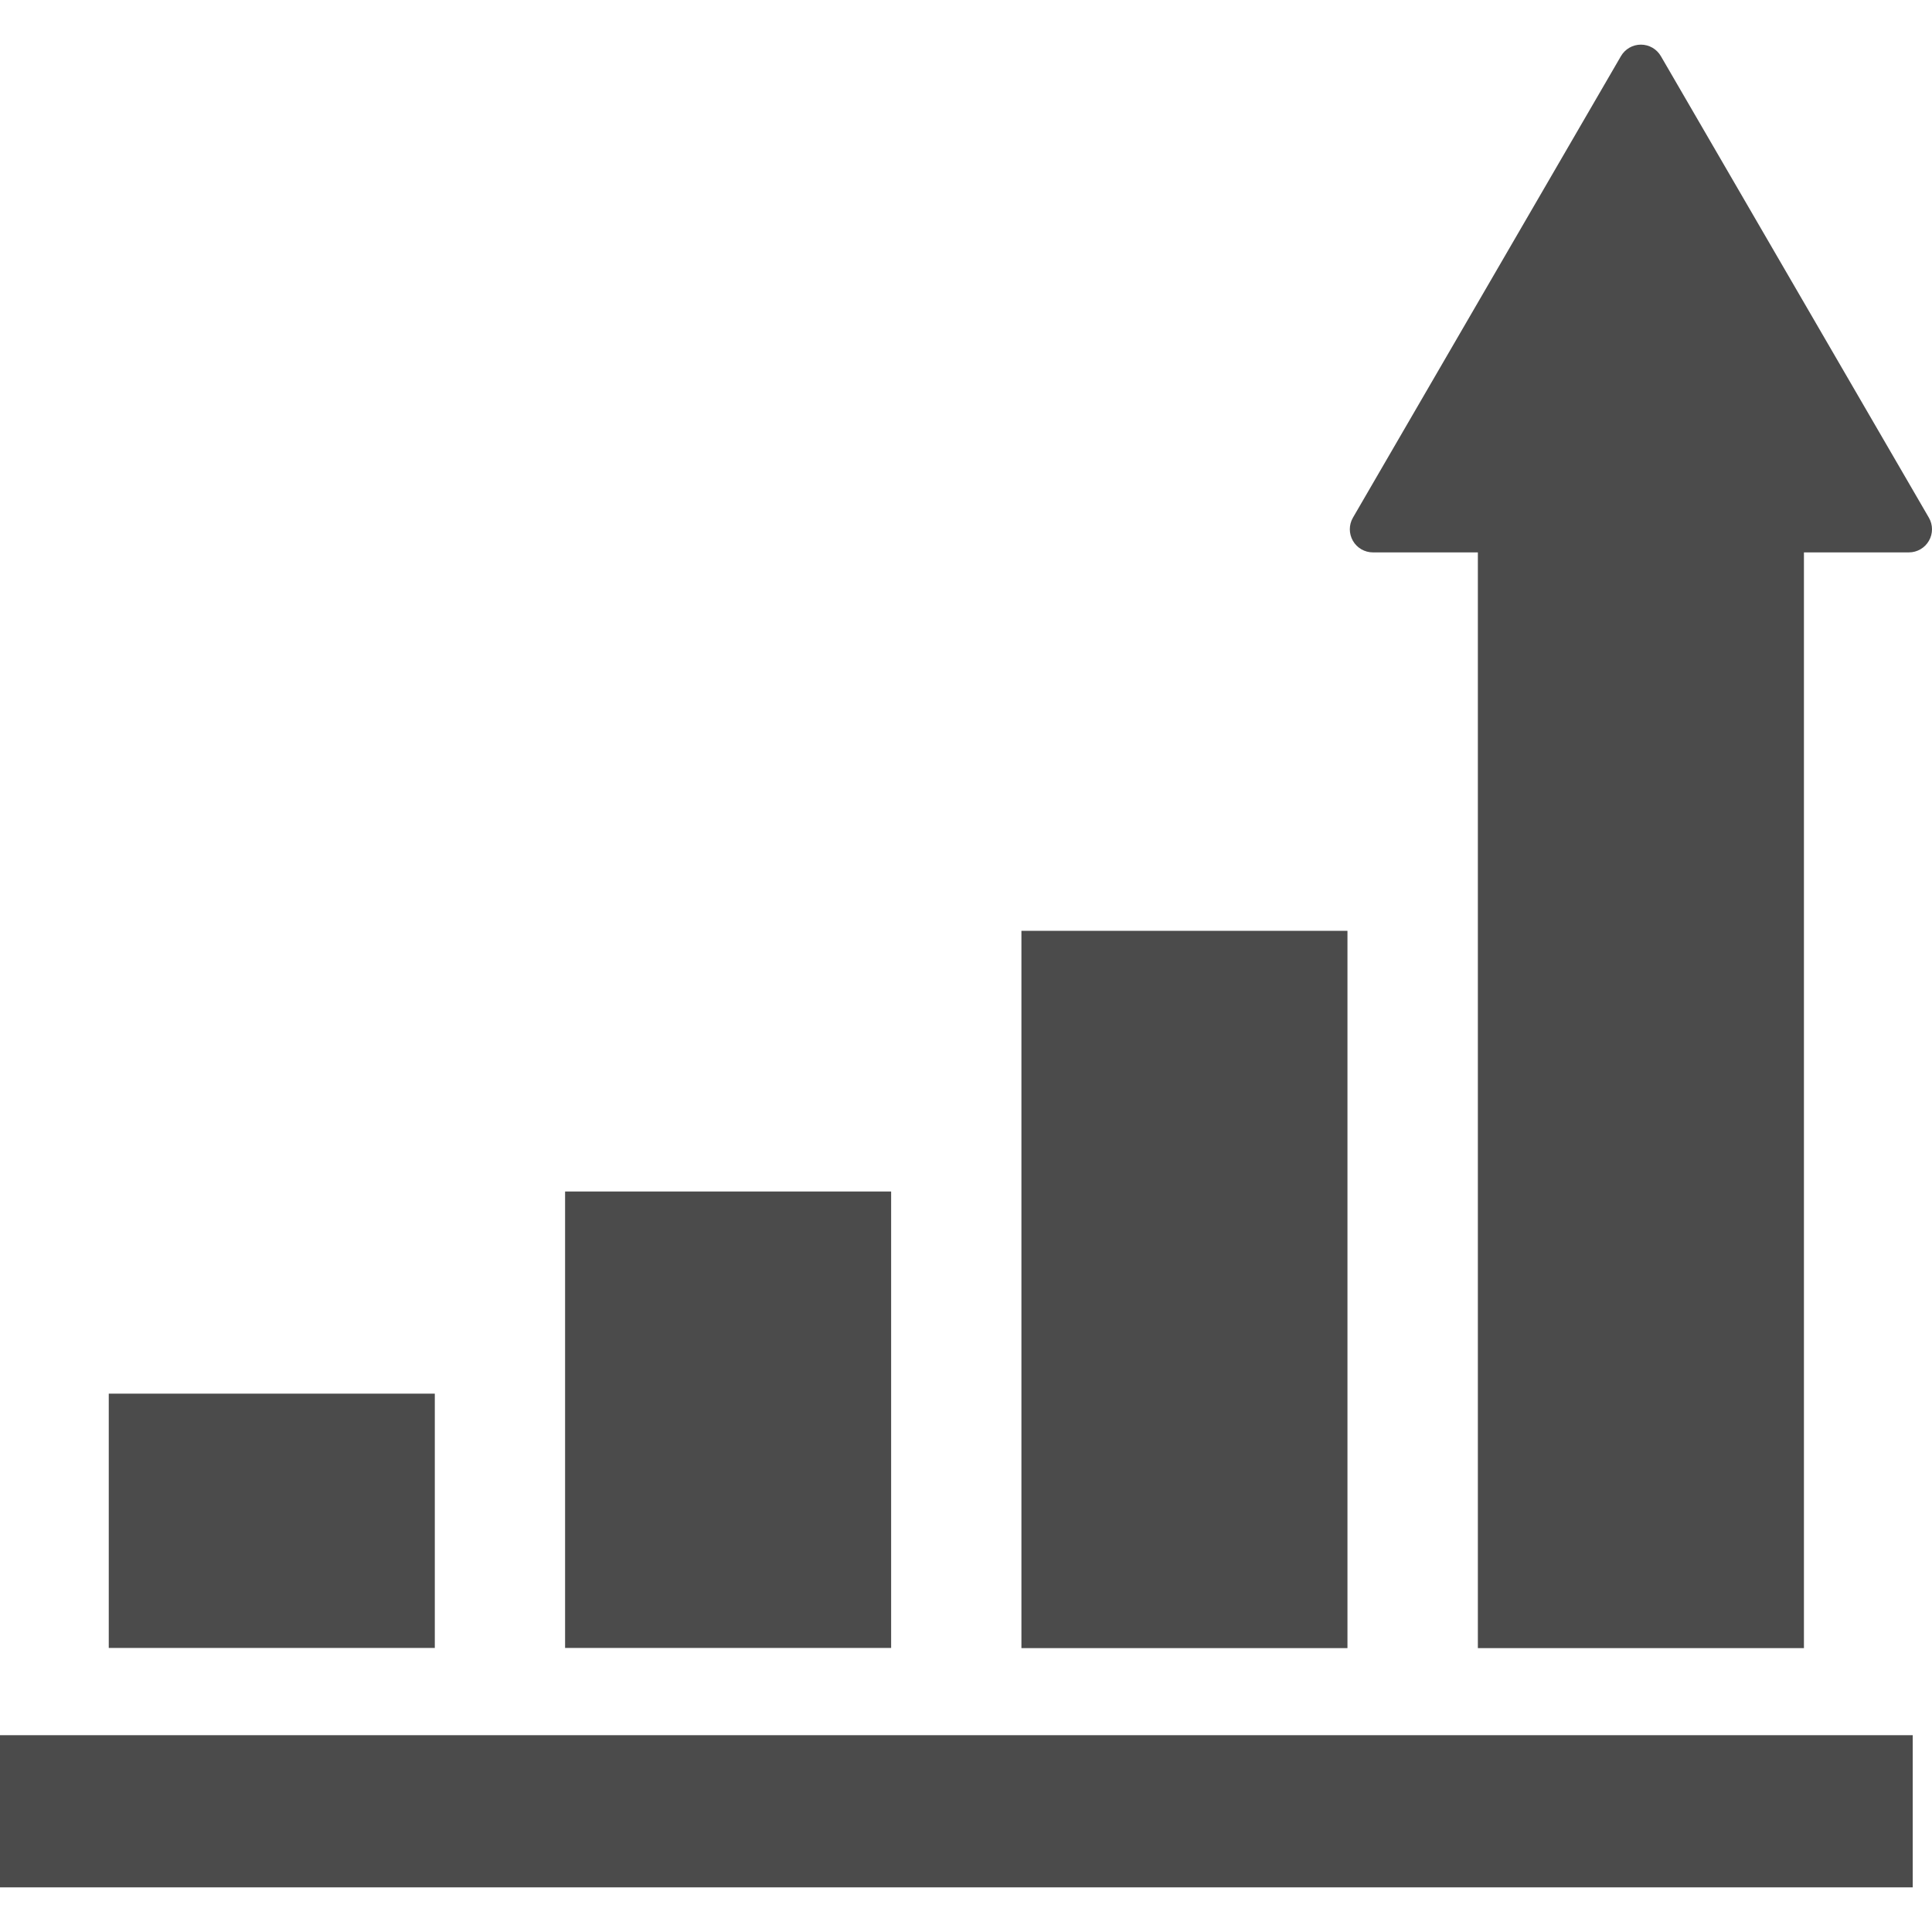 <!--?xml version="1.0" encoding="utf-8"?-->
<!-- Generator: Adobe Illustrator 18.1.1, SVG Export Plug-In . SVG Version: 6.00 Build 0)  -->

<svg version="1.1" id="_x32_" xmlns="http://www.w3.org/2000/svg" xmlns:xlink="http://www.w3.org/1999/xlink" x="0px" y="0px" viewBox="0 0 512 512" style="width: 32px; height: 32px; opacity: 1;" xml:space="preserve">
<style type="text/css">
	.st0{fill:#4B4B4B;}
</style>
<g>
	<rect x="149.755" y="315.76" class="st0" width="86.404" height="120.965" style="fill: rgb(75, 75, 75);"></rect>
	<rect x="270.686" y="246.68" class="st0" width="86.404" height="190.088" style="fill: rgb(75, 75, 75);"></rect>
	<rect x="28.823" y="369.332" class="st0" width="86.404" height="67.393" style="fill: rgb(75, 75, 75);"></rect>
	<path class="st0" d="M511.173,137.19L440.152,14.884c-1.098-1.891-3.114-3.054-5.299-3.054c-2.176,0-4.193,1.164-5.29,3.054
		L358.541,137.19c-1.098,1.891-1.098,4.228-0.009,6.126c1.089,1.899,3.114,3.072,5.308,3.072h27.81v290.38h86.412v-290.38h27.811
		c2.194,0,4.219-1.173,5.308-3.072C512.278,141.418,512.27,139.081,511.173,137.19z" style="fill: rgb(75, 75, 75);"></path>
	<rect x="0" y="459.845" class="st0" width="506.895" height="40.325" style="fill: rgb(75, 75, 75);"></rect>
</g>
</svg>
